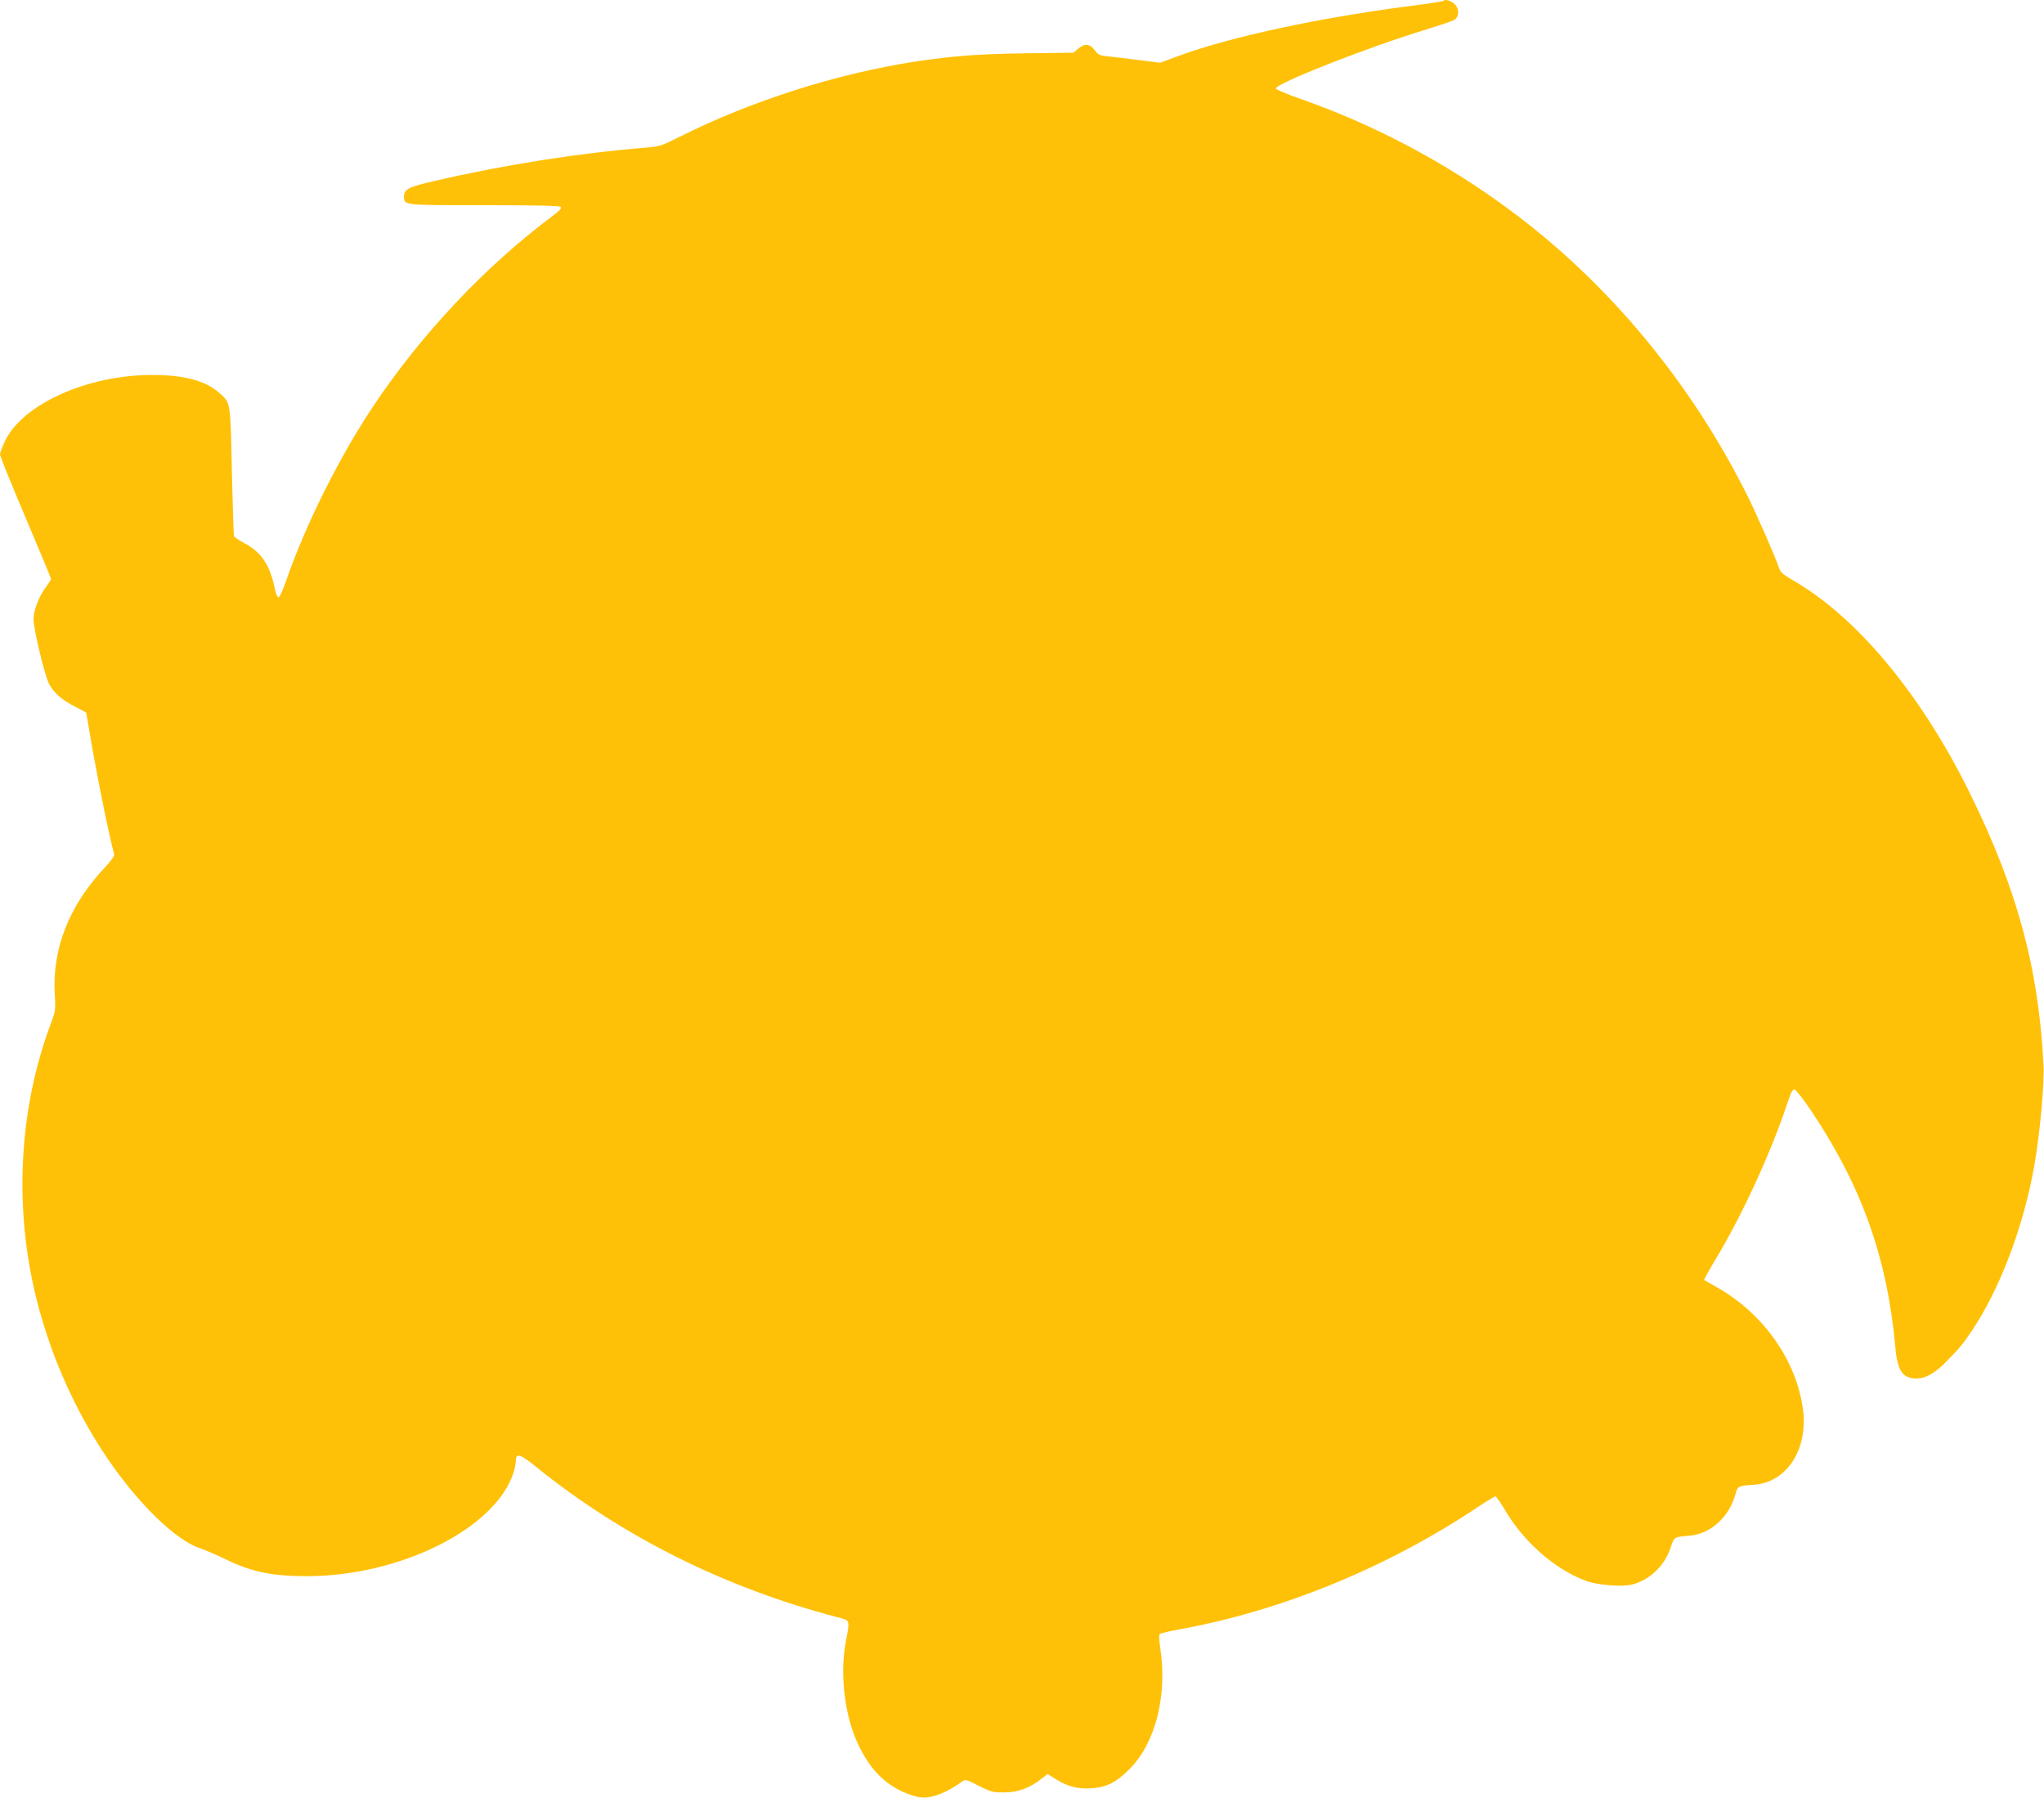 <?xml version="1.0" standalone="no"?>
<!DOCTYPE svg PUBLIC "-//W3C//DTD SVG 20010904//EN"
 "http://www.w3.org/TR/2001/REC-SVG-20010904/DTD/svg10.dtd">
<svg version="1.0" xmlns="http://www.w3.org/2000/svg"
 width="1280pt" height="1126pt" viewBox="0 0 1280 1126"
 preserveAspectRatio="xMidYMid meet">
<g transform="translate(0,1126) scale(0.1,-0.1)"
fill="#ffc107" stroke="none">
<path d="M9038 11254 c-4 -3 -91 -17 -195 -30 -577 -74 -1125 -192 -1448 -309
l-130 -48 -125 16 c-69 9 -155 19 -192 23 -61 6 -70 9 -93 40 -31 41 -62 44
-103 9 l-30 -25 -303 -4 c-295 -4 -450 -16 -684 -51 -494 -76 -1027 -245
-1482 -473 -107 -54 -126 -60 -203 -66 -422 -34 -883 -106 -1333 -210 -157
-36 -187 -51 -187 -96 0 -56 -7 -55 501 -55 326 0 471 -3 479 -11 8 -8 -5 -23
-47 -54 -424 -317 -826 -743 -1130 -1200 -211 -317 -425 -747 -543 -1092 -19
-55 -39 -98 -46 -98 -7 0 -18 24 -24 58 -30 145 -84 225 -190 281 -34 18 -63
38 -65 44 -2 7 -8 190 -13 407 -9 438 -7 427 -79 490 -86 76 -220 112 -418
112 -405 1 -813 -182 -924 -414 -17 -36 -31 -74 -31 -84 0 -10 72 -188 160
-395 88 -208 160 -381 160 -385 0 -3 -16 -28 -36 -55 -41 -56 -74 -143 -74
-195 0 -64 70 -356 98 -408 31 -57 83 -102 170 -145 34 -17 62 -33 62 -34 0
-2 18 -104 39 -228 47 -263 108 -557 136 -659 3 -9 -23 -45 -61 -85 -221 -235
-328 -507 -311 -790 6 -95 5 -105 -23 -180 -203 -538 -235 -1161 -90 -1735 87
-345 233 -676 427 -969 198 -298 442 -537 598 -587 27 -9 100 -40 160 -69 160
-78 287 -104 502 -105 584 -1 1180 295 1297 643 9 26 16 61 16 78 0 52 25 46
123 -33 542 -439 1187 -761 1892 -945 81 -21 78 -12 50 -163 -36 -198 -5 -455
78 -631 84 -181 202 -286 369 -330 71 -19 174 16 284 96 18 14 27 12 102 -27
75 -38 88 -42 159 -42 87 0 161 27 234 85 l39 30 57 -35 c74 -45 136 -60 221
-54 94 7 154 38 237 122 161 163 236 458 191 754 -8 58 -9 85 -2 91 6 4 65 18
131 30 637 116 1297 388 1861 765 54 36 103 66 109 66 5 -1 31 -38 58 -83 117
-201 313 -373 505 -445 78 -29 233 -41 297 -23 111 30 203 121 239 236 19 60
21 61 111 68 136 10 255 117 294 265 13 46 16 48 117 55 205 15 339 224 304
476 -42 305 -250 599 -540 761 -41 24 -77 44 -78 45 -2 2 33 66 79 142 167
279 346 673 444 971 21 64 31 82 43 80 9 -2 58 -65 109 -141 313 -470 472
-916 522 -1473 13 -147 45 -195 130 -196 59 -1 119 33 193 110 78 79 101 106
155 187 177 263 325 654 392 1035 35 195 64 513 58 630 -31 609 -164 1100
-462 1705 -304 617 -706 1100 -1105 1330 -67 39 -81 52 -91 83 -21 63 -134
322 -192 439 -354 714 -874 1341 -1492 1798 -399 296 -850 535 -1317 698 -81
28 -148 57 -148 63 0 32 584 261 940 369 85 26 165 53 178 61 33 21 30 76 -4
103 -26 20 -55 27 -66 15z"/>
</g>
</svg>
